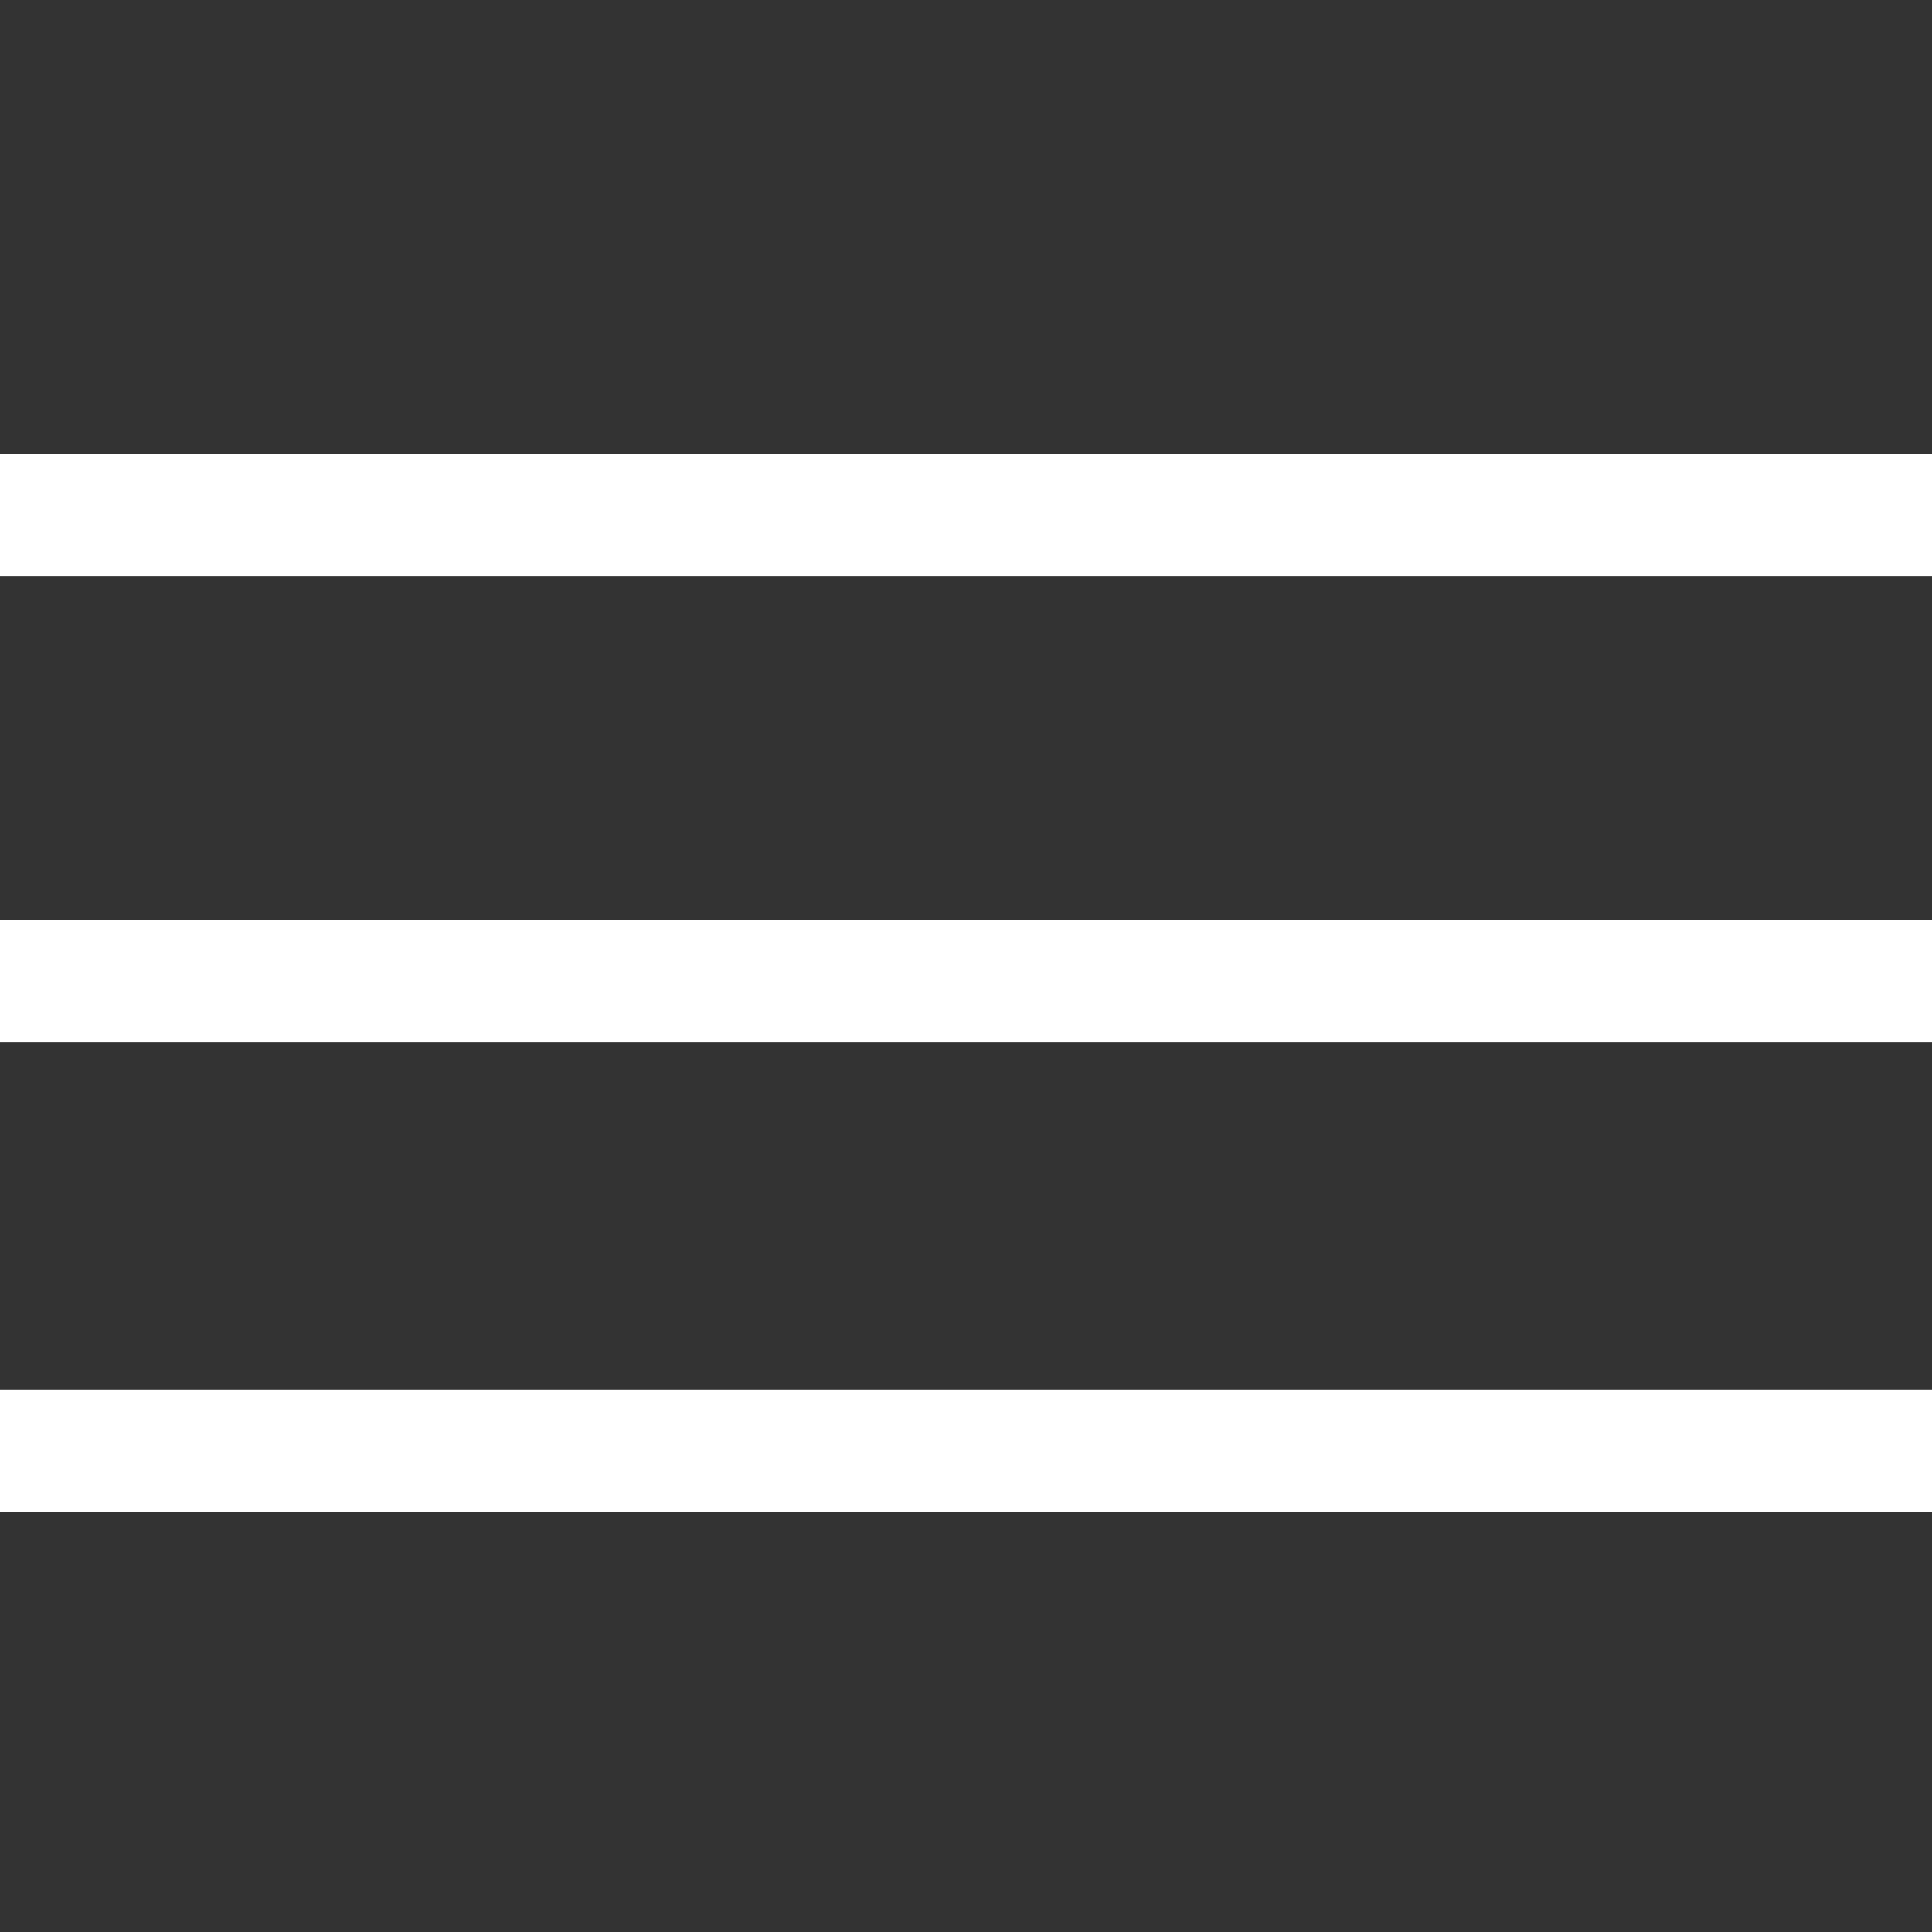 <?xml version="1.0" encoding="utf-8"?>
<!-- Generator: Adobe Illustrator 22.0.1, SVG Export Plug-In . SVG Version: 6.00 Build 0)  -->
<svg version="1.1" id="Capa_1" xmlns="http://www.w3.org/2000/svg" xmlns:xlink="http://www.w3.org/1999/xlink" x="0px" y="0px"
	 viewBox="0 0 512 512" style="enable-background:new 0 0 512 512;" xml:space="preserve">
<rect x="0" y="0" width="512" height="512" fill="#333333" stroke="none"/>
<style type="text/css">
	.st0{fill:#FFFFFF;}
</style>
<g>
	<g>
		<path class="st0" d="M626.9,120.4h-741.7c-8.9,0-16.1,7.2-16.1,16.1s7.2,16.1,16.1,16.1h741.7c8.9,0,16.1-7.2,16.1-16.1
			S635.8,120.4,626.9,120.4z"/>
	</g>
</g>
<g>
	<g>
		<path class="st0" d="M626.9,243.9h-741.7c-8.9,0-16.1,7.2-16.1,16.1c0,8.9,7.2,16.1,16.1,16.1h741.7c8.9,0,16.1-7.2,16.1-16.1
			C643,251.1,635.8,243.9,626.9,243.9z"/>
	</g>
</g>
<g>
	<g>
		<path class="st0" d="M626.9,368.4h-741.7c-8.9,0-16.1,7.2-16.1,16.1c0,8.9,7.2,16.1,16.1,16.1h741.7c8.9,0,16.1-7.2,16.1-16.1
			C643,375.6,635.8,368.4,626.9,368.4z"/>
	</g>
</g>
</svg>
